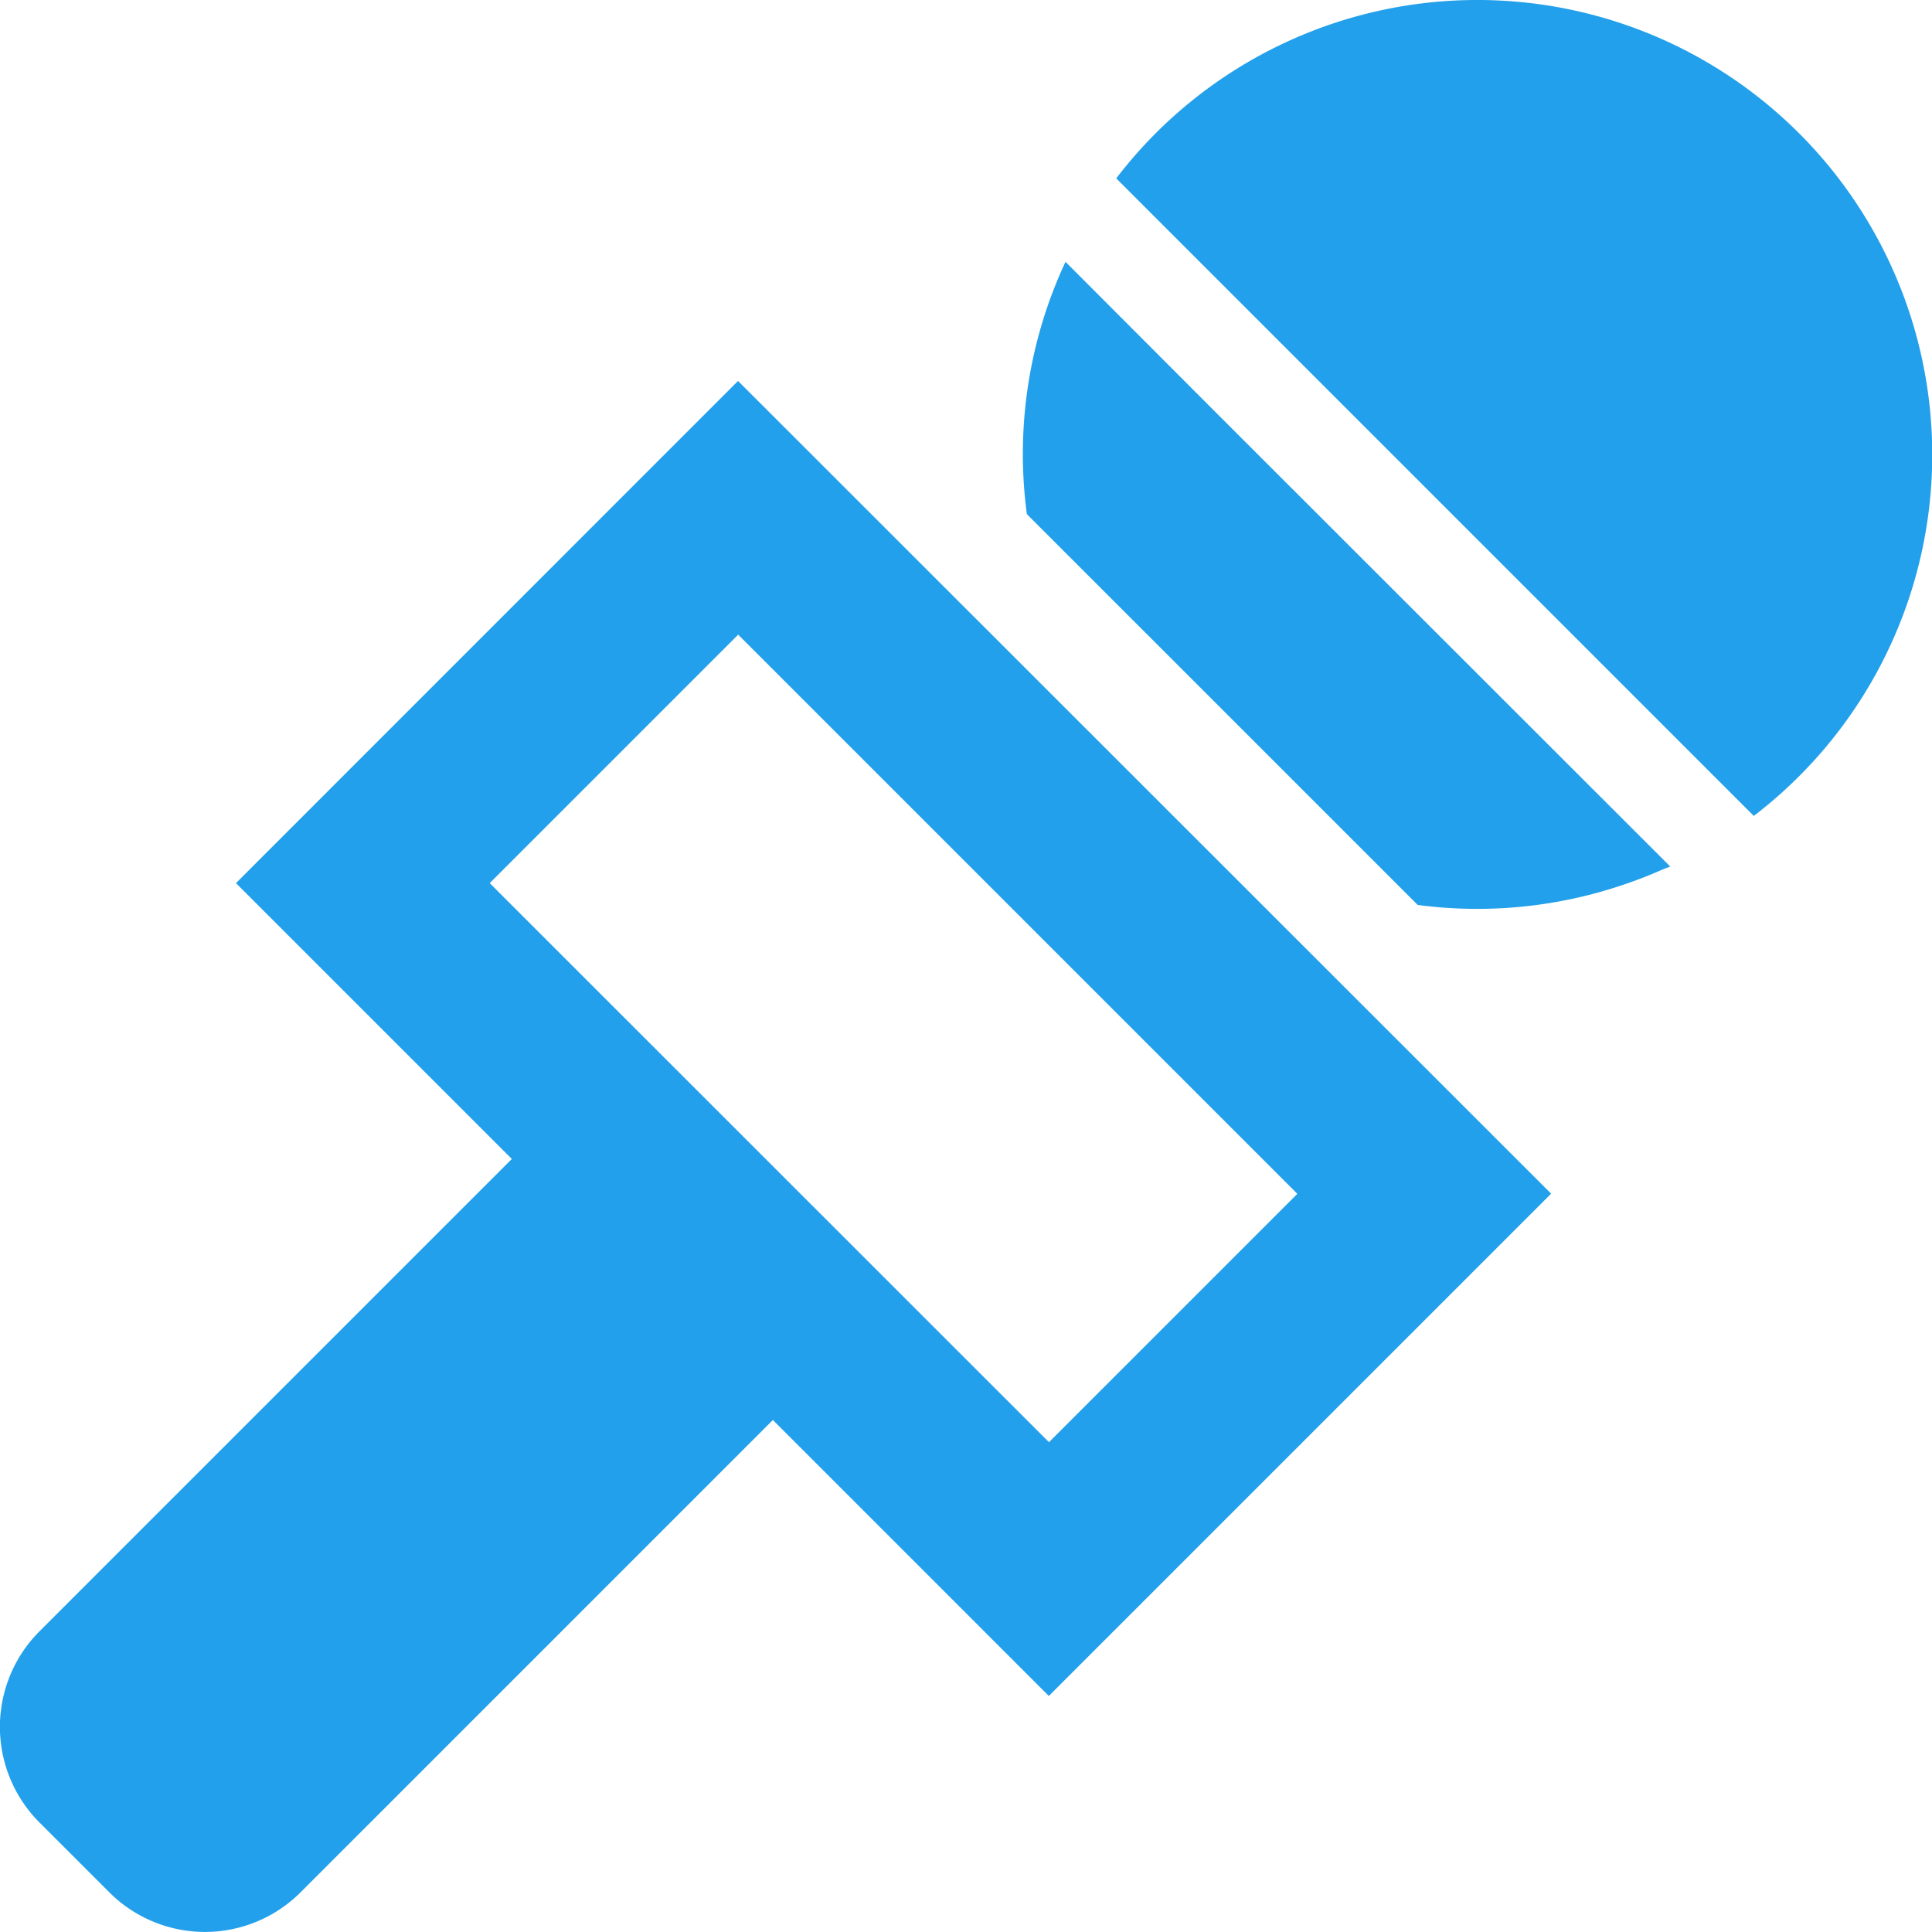 <svg xmlns="http://www.w3.org/2000/svg" width="50" height="50" viewBox="0 0 50 50">
  <g id="街頭インタビュー風マイクのアイコン素材" transform="translate(0 -0.002)">
    <path id="パス_244" data-name="パス 244" d="M276.056,73.345l-3.886-3.893,0,0-.012-.012a11.759,11.759,0,0,0-1,6.53l10.115,10.114a11.755,11.755,0,0,0,5.328-.525l.018-.006c.333-.113.662-.24.985-.384.062-.027.127-.046.188-.074l0,0,.016-.006Z" transform="translate(-244.583 -62.662)" fill="#23a0eb"/>
    <path id="パス_245" data-name="パス 245" d="M313.478,3.447a11.771,11.771,0,0,0-16.642,0,11.909,11.909,0,0,0-1.025,1.171l16.5,16.5a11.767,11.767,0,0,0,1.172-17.667Z" transform="translate(-266.923 0)" fill="#23a0eb"/>
    <path id="パス_246" data-name="パス 246" d="M6.118,113.941h0l-.011.011,7.139,7.139-12.22,12.22a3.5,3.5,0,0,0,0,4.956l1.8,1.8a3.5,3.5,0,0,0,4.956,0l12.22-12.22,7.1,7.1.03.031h0l.011.011,13-13L19.1,100.956Zm27.456,8.053-6.427,6.427,0,0L12.674,113.952l6.43-6.43,14.451,14.451Z" transform="translate(0 -91.095)" fill="#23a0eb"/>
  </g>
</svg>
